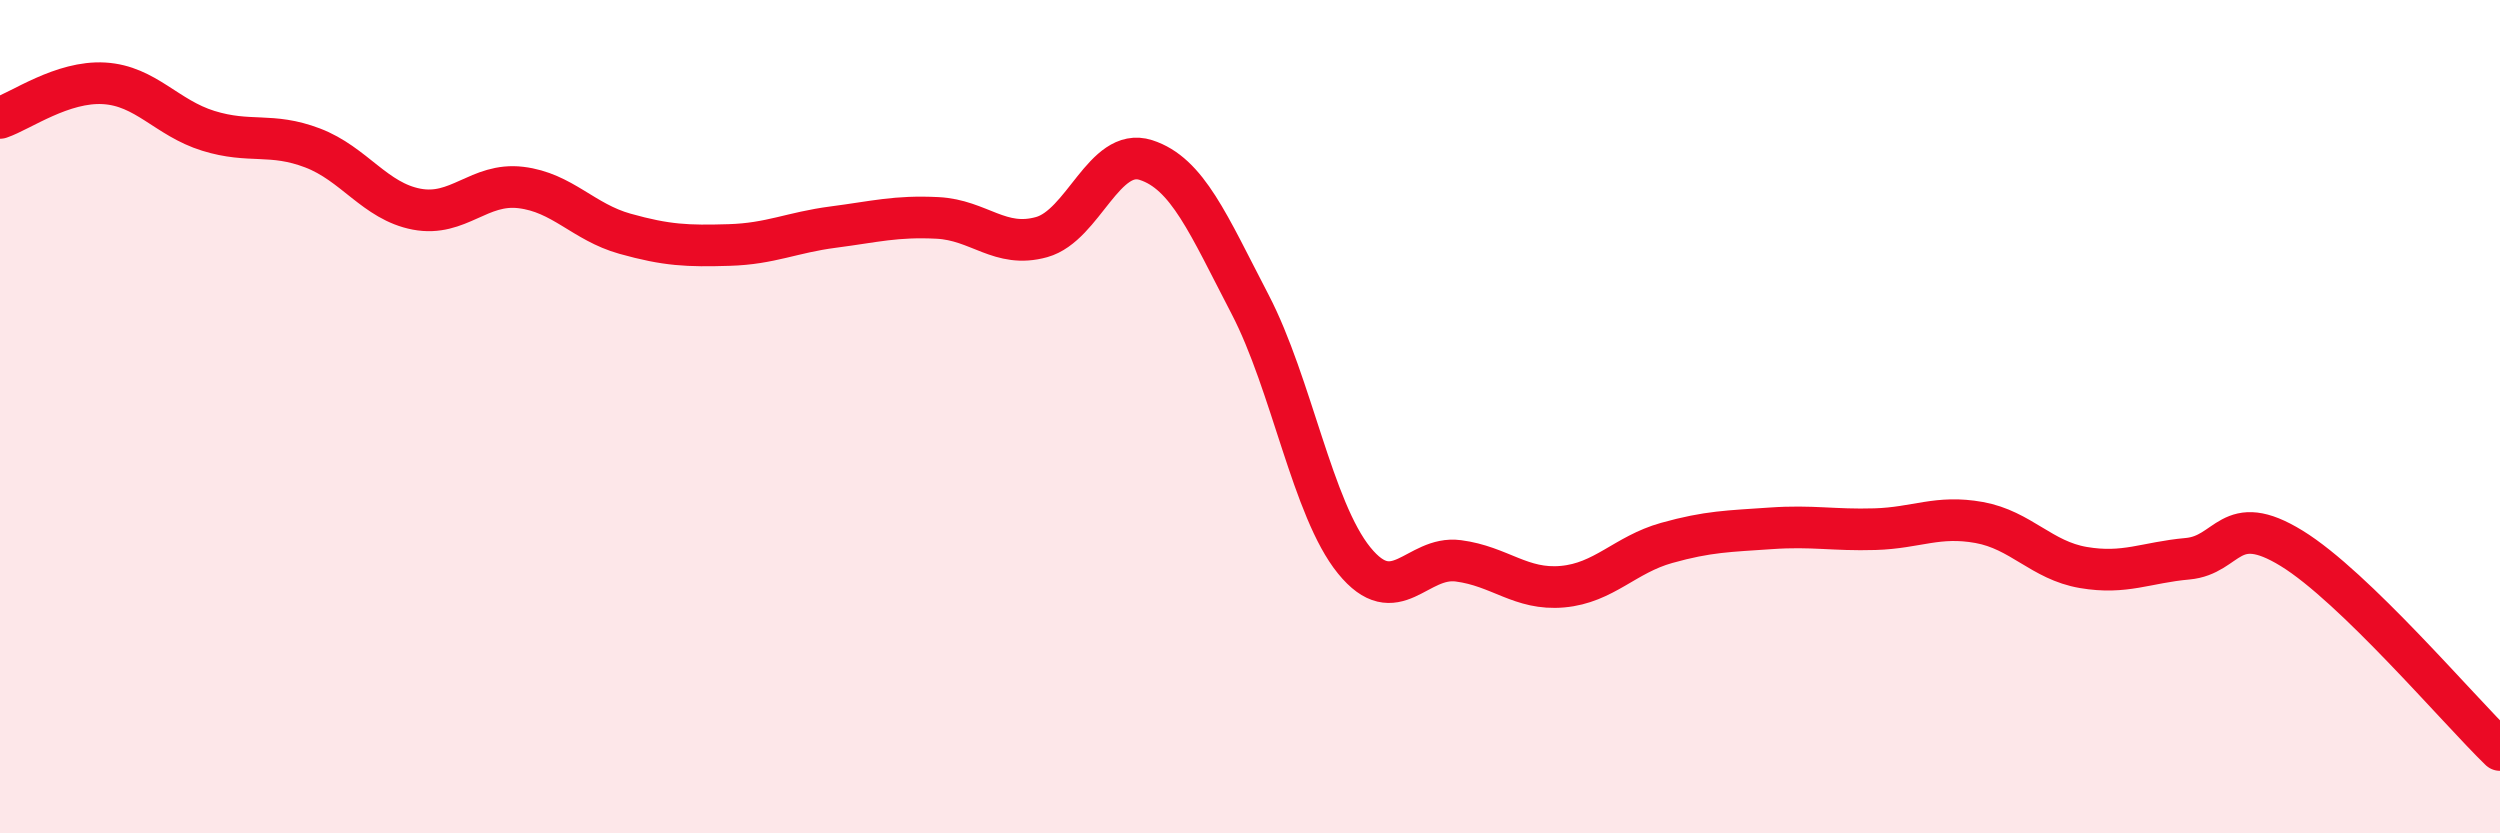 
    <svg width="60" height="20" viewBox="0 0 60 20" xmlns="http://www.w3.org/2000/svg">
      <path
        d="M 0,2.83 C 0.5,2.66 1.5,1.94 2.5,2 C 3.5,2.06 4,2.83 5,3.14 C 6,3.45 6.5,3.17 7.5,3.55 C 8.5,3.93 9,4.83 10,5.02 C 11,5.21 11.5,4.38 12.5,4.5 C 13.5,4.62 14,5.33 15,5.61 C 16,5.89 16.5,5.91 17.5,5.88 C 18.5,5.85 19,5.58 20,5.45 C 21,5.32 21.5,5.18 22.5,5.23 C 23.5,5.28 24,5.97 25,5.69 C 26,5.41 26.5,3.52 27.5,3.84 C 28.5,4.16 29,5.38 30,7.3 C 31,9.22 31.5,12.22 32.5,13.45 C 33.5,14.68 34,13.33 35,13.46 C 36,13.59 36.5,14.17 37.5,14.08 C 38.5,13.99 39,13.31 40,13.03 C 41,12.75 41.5,12.75 42.5,12.68 C 43.5,12.61 44,12.73 45,12.7 C 46,12.67 46.5,12.36 47.5,12.54 C 48.5,12.72 49,13.45 50,13.62 C 51,13.79 51.5,13.5 52.5,13.41 C 53.5,13.32 53.5,12.24 55,13.16 C 56.5,14.08 59,17.03 60,18L60 20L0 20Z"
        fill="#EB0A25"
        opacity="0.1"
        stroke-linecap="round"
        stroke-linejoin="round"
      />
      <path
        d="M 0,2.83 C 0.5,2.66 1.5,1.94 2.5,2 C 3.5,2.06 4,2.83 5,3.14 C 6,3.45 6.5,3.17 7.5,3.55 C 8.5,3.93 9,4.83 10,5.02 C 11,5.21 11.5,4.38 12.5,4.5 C 13.5,4.62 14,5.33 15,5.61 C 16,5.89 16.5,5.91 17.5,5.88 C 18.5,5.85 19,5.58 20,5.45 C 21,5.32 21.5,5.18 22.5,5.23 C 23.5,5.28 24,5.97 25,5.69 C 26,5.41 26.5,3.52 27.5,3.84 C 28.5,4.16 29,5.38 30,7.3 C 31,9.22 31.5,12.22 32.5,13.45 C 33.5,14.68 34,13.33 35,13.46 C 36,13.59 36.5,14.17 37.5,14.08 C 38.5,13.99 39,13.31 40,13.03 C 41,12.75 41.5,12.75 42.5,12.68 C 43.5,12.61 44,12.73 45,12.7 C 46,12.67 46.5,12.36 47.5,12.54 C 48.5,12.72 49,13.45 50,13.62 C 51,13.79 51.5,13.5 52.5,13.41 C 53.5,13.32 53.5,12.24 55,13.16 C 56.5,14.08 59,17.03 60,18"
        stroke="#EB0A25"
        stroke-width="1"
        fill="none"
        stroke-linecap="round"
        stroke-linejoin="round"
      />
    </svg>
  